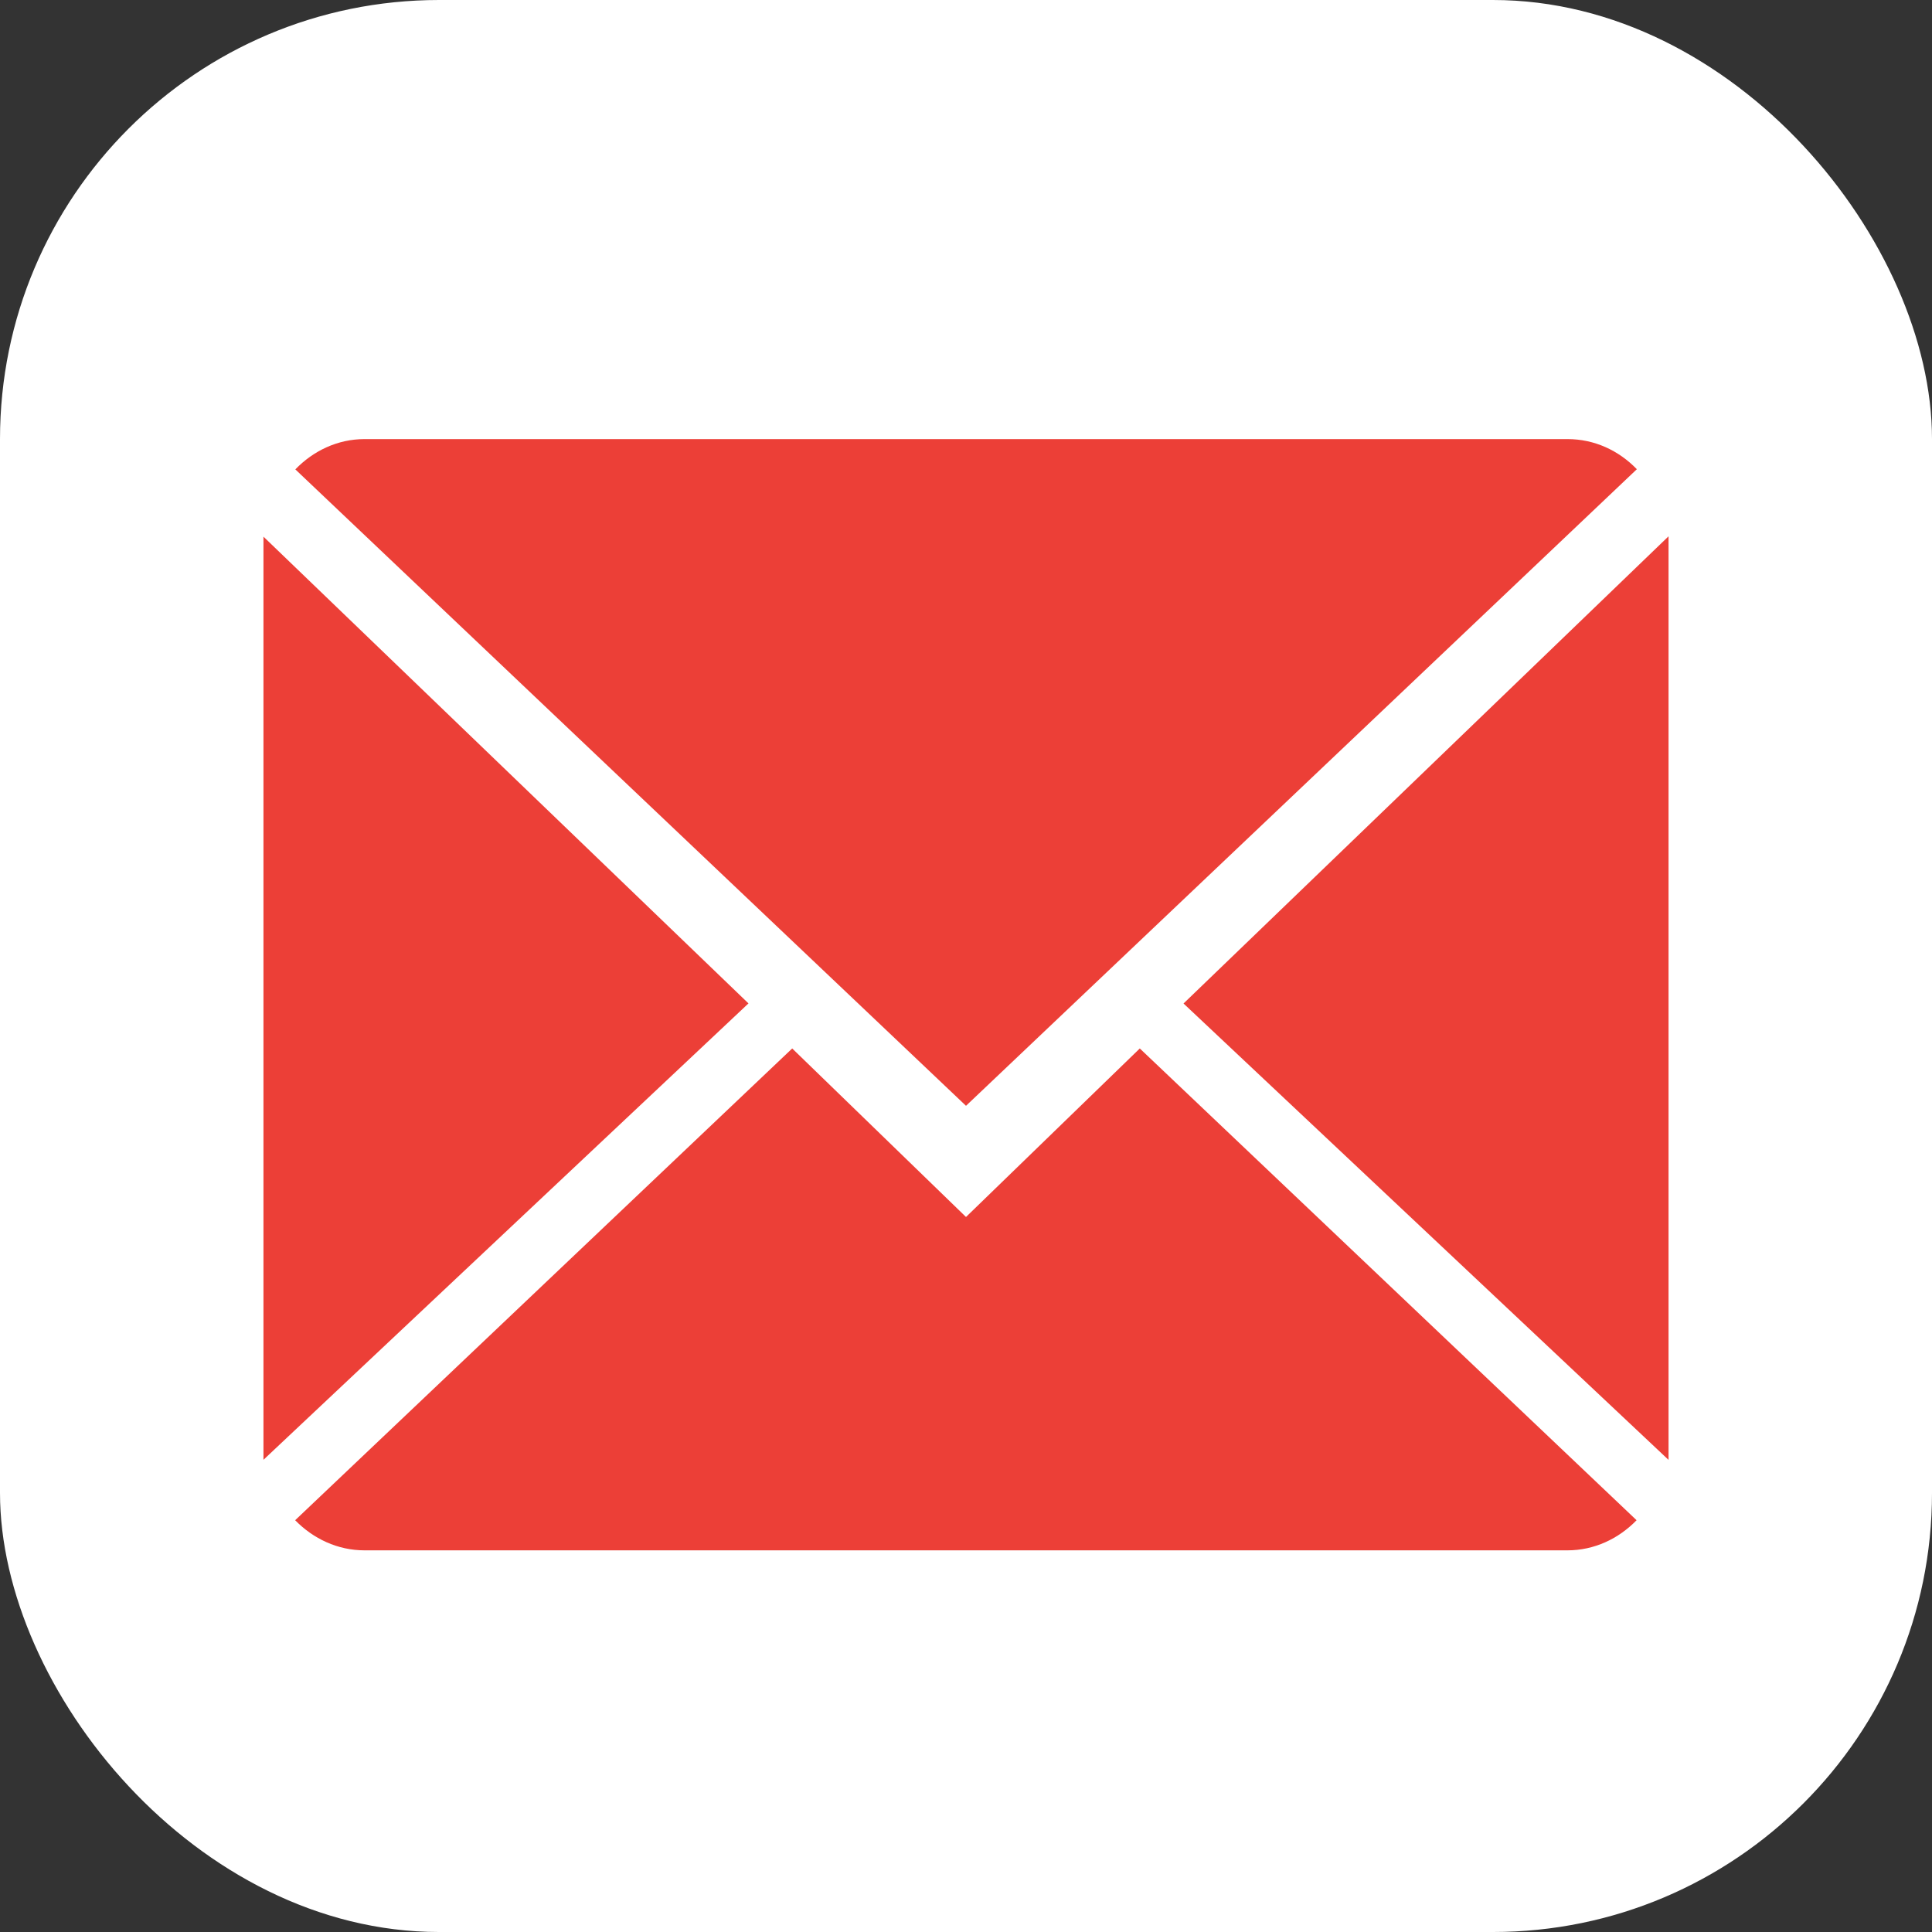 <svg width="22" height="22" viewBox="0 0 22 22" fill="none" xmlns="http://www.w3.org/2000/svg">
<rect x="0" y="0" width="22" height="22" fill="#333333" stroke="none"/>
<rect width="22" height="22" rx="5" fill="white"/>
<path d="M11 13.858L9.021 11.939L3.361 17.311C3.567 17.522 3.845 17.654 4.151 17.654H17.849C18.154 17.654 18.431 17.522 18.636 17.311L12.979 11.939L11 13.858Z" fill="#EC3F37"/>
<path d="M18.639 5.343C18.433 5.13 18.157 5 17.849 5H4.151C3.846 5 3.569 5.132 3.363 5.345L11 12.592L18.639 5.343Z" fill="#EC3F37"/>
<path d="M3 6.111V16.623L8.523 11.426L3 6.111Z" fill="#EC3F37"/>
<path d="M13.477 11.427L19 16.624V6.107L13.477 11.427Z" fill="#EC3F37"/>
</svg>
